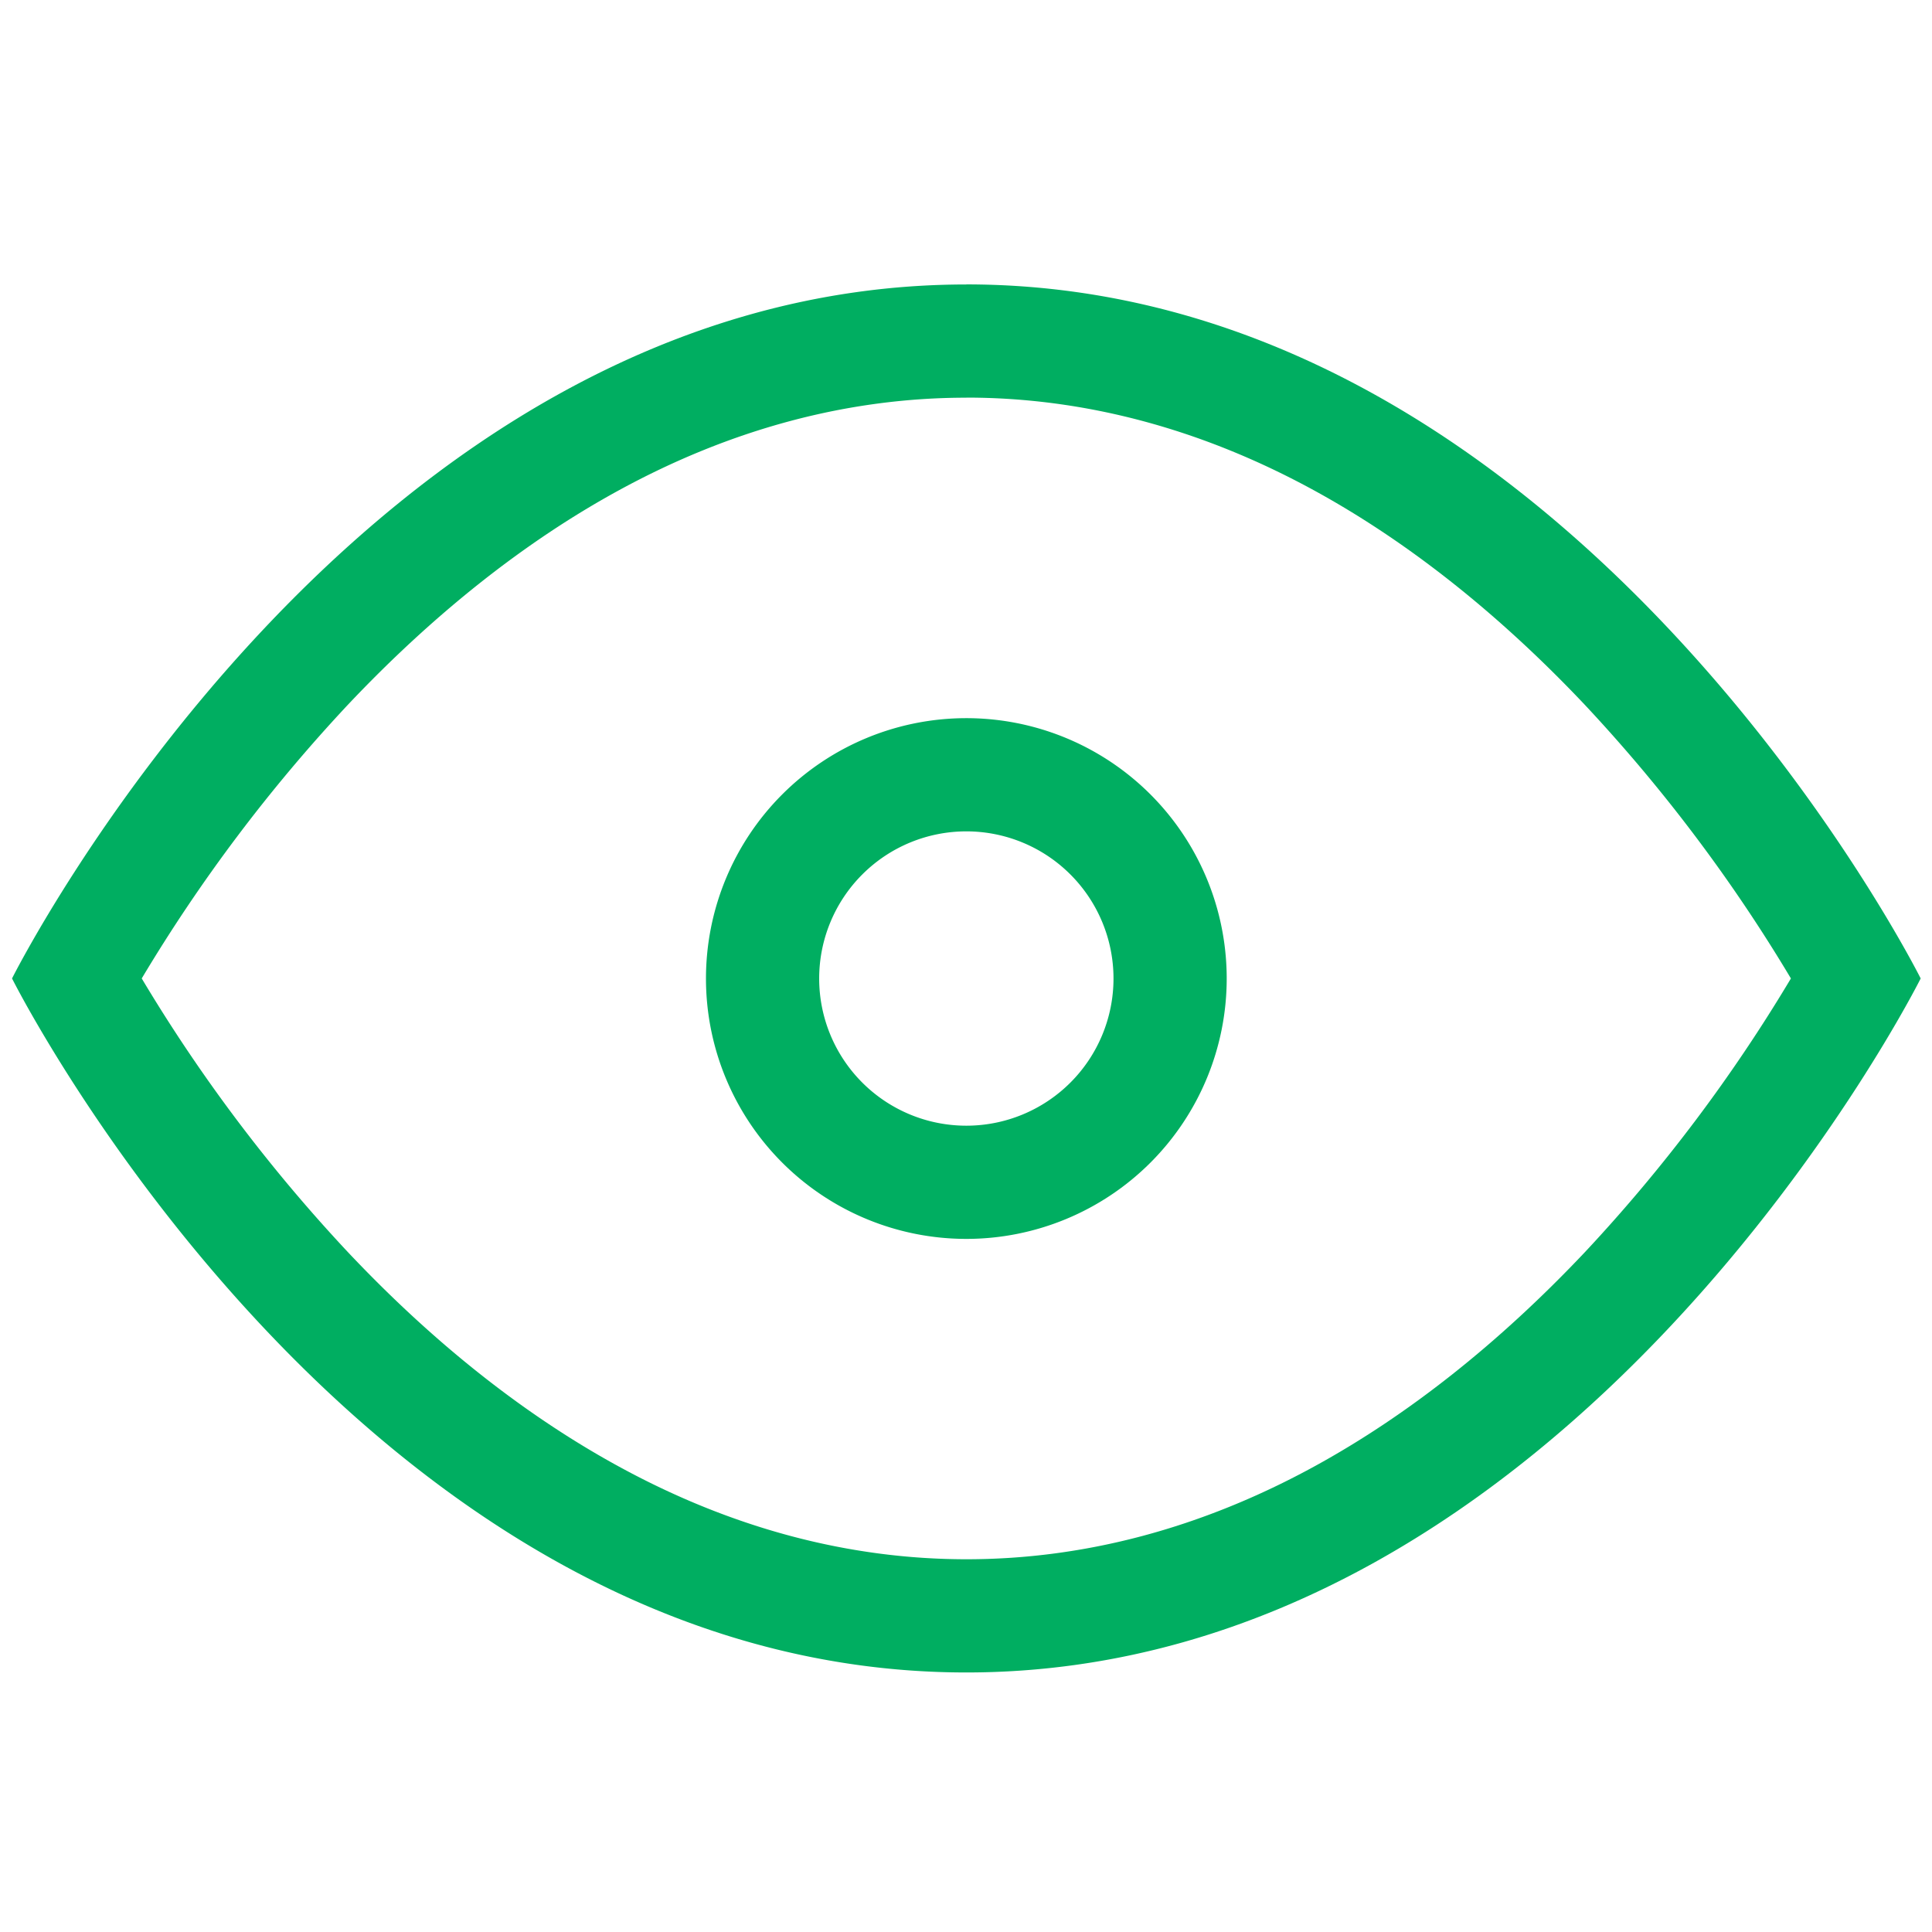 <svg id="Capa_1" data-name="Capa 1" xmlns="http://www.w3.org/2000/svg" viewBox="0 0 512 512"><defs><style>.cls-1{fill:#00ae61;}</style></defs><path class="cls-1" d="M256.09,105.37c31.32,0,62.34,8.28,92.19,24.61,24.77,13.55,48.88,32.65,71.67,56.76a424.54,424.54,0,0,1,54.66,72.56A424.85,424.85,0,0,1,420,331.85c-22.79,24.12-46.9,43.21-71.67,56.76-29.85,16.33-60.87,24.61-92.19,24.61s-62.35-8.28-92.2-24.61C139.13,375.06,115,356,92.22,331.85A424.55,424.55,0,0,1,37.56,259.3a425.23,425.23,0,0,1,54.66-72.56C115,162.63,139.13,143.53,163.89,130c29.85-16.33,60.87-24.61,92.2-24.61m0-30C95.15,75.37,3.19,259.3,3.19,259.3s92,183.92,252.9,183.92S509,259.3,509,259.3,417,75.37,256.09,75.37Z"/><path class="cls-1" d="M256.09,220.32a39,39,0,1,1-39,39,39,39,0,0,1,39-39m0-30a69,69,0,1,0,69,69,69,69,0,0,0-69-69Z"/></svg>
